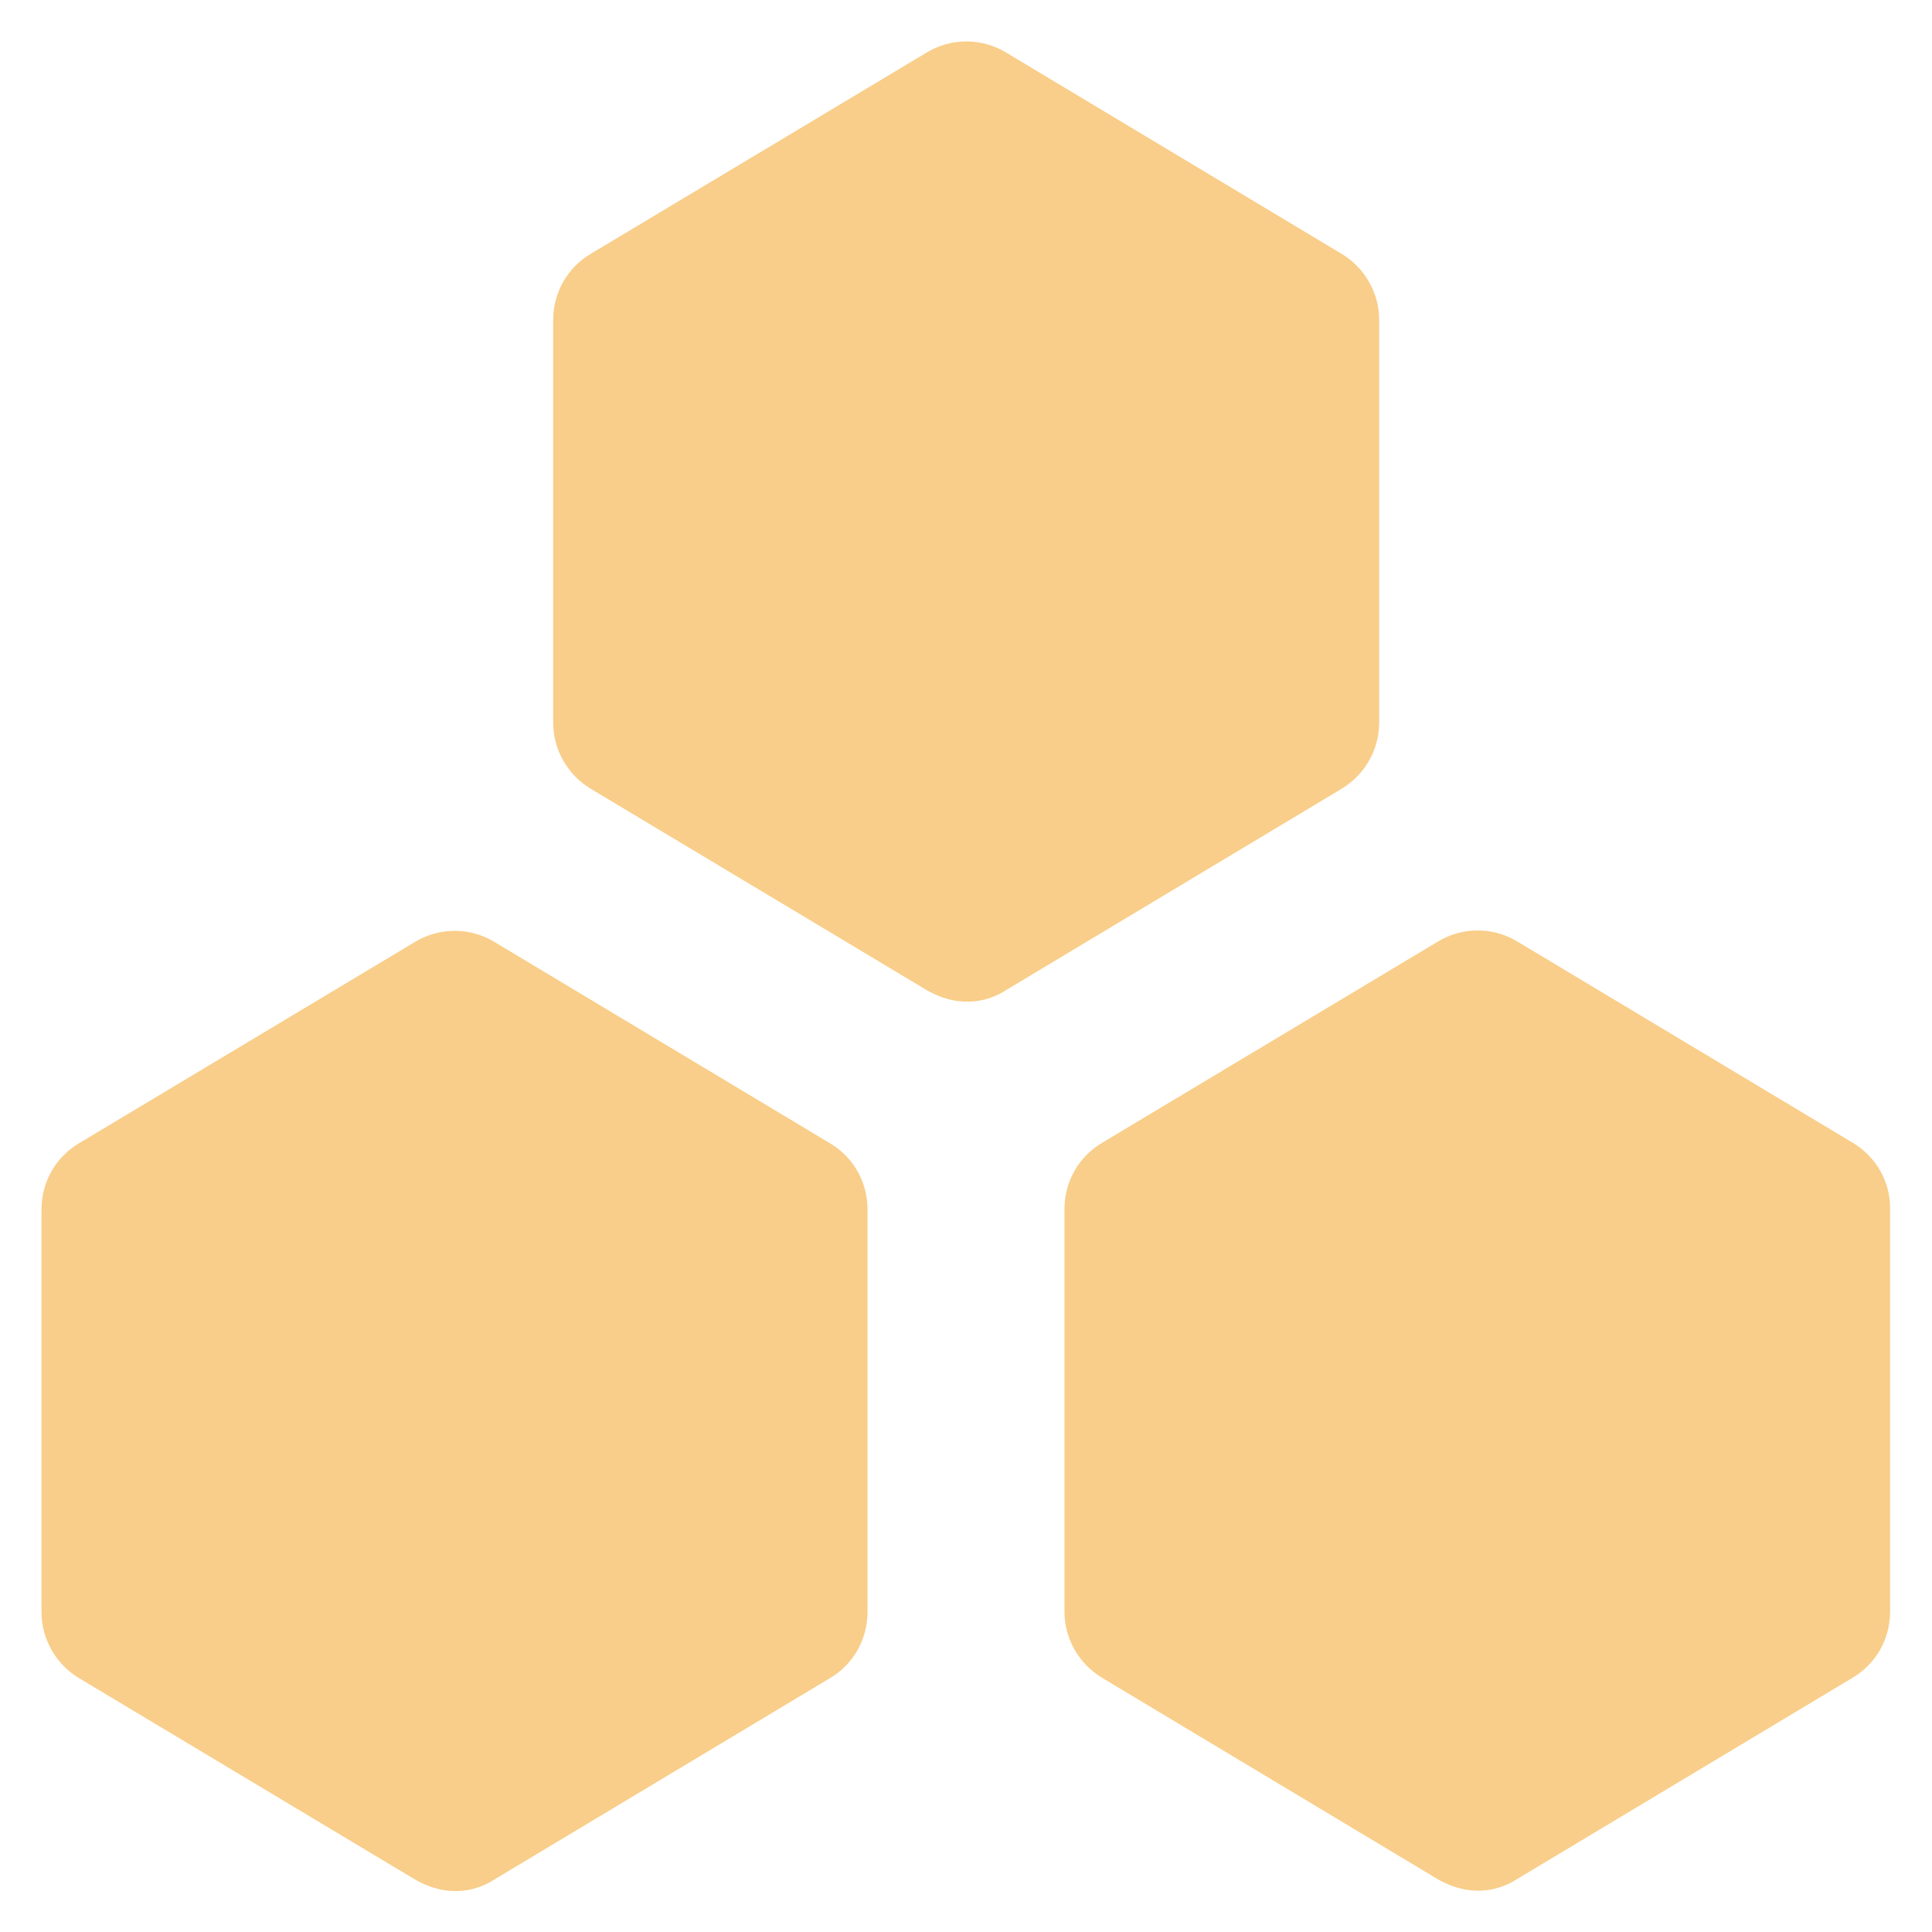 <?xml version="1.0" encoding="UTF-8"?>
<svg id="Camada_1" xmlns="http://www.w3.org/2000/svg" version="1.1" viewBox="0 0 800 800">
  <!-- Generator: Adobe Illustrator 30.0.0, SVG Export Plug-In . SVG Version: 2.1.1 Build 123)  -->
  <defs>
    <style>
      .st0 {
        fill: #f9ce8a;
      }
    </style>
  </defs>
  <path class="st0" d="M571.09,299.22v-166.72c0-11.25-5.94-21.56-15.47-27.34L416.56,21.72c-10.16-6.09-22.66-6.09-32.81,0l-139.22,83.44c-9.69,5.78-15.47,16.09-15.47,27.34v166.72c0,11.25,5.94,21.56,15.47,27.34l139.22,83.44c14.69,8.44,26.88,3.91,32.81,0l139.06-83.44c9.53-5.78,15.47-16.09,15.47-27.34Z"/>
  <path class="st0" d="M343.75,473.44l-139.06-83.44c-10.16-6.09-22.66-6.09-32.81,0l-139.22,83.44c-9.69,5.78-15.47,16.09-15.47,27.34v166.72c0,11.25,5.94,21.56,15.47,27.34l139.22,83.44c14.69,8.44,26.87,3.91,32.81,0l139.06-83.44c9.69-5.78,15.47-16.09,15.47-27.34v-166.72c0-11.25-5.78-21.56-15.47-27.34Z"/>
  <path class="st0" d="M767.34,473.28l-139.06-83.44c-10.16-6.09-22.66-6.09-32.81,0l-139.22,83.44c-9.69,5.78-15.47,16.09-15.47,27.34v166.72c0,11.25,5.94,21.56,15.47,27.34l139.06,83.44c14.69,8.44,26.88,3.91,32.81,0l139.06-83.44c9.69-5.78,15.47-16.09,15.47-27.34v-166.72c.16-11.25-5.78-21.56-15.31-27.34h0Z"/>
</svg>